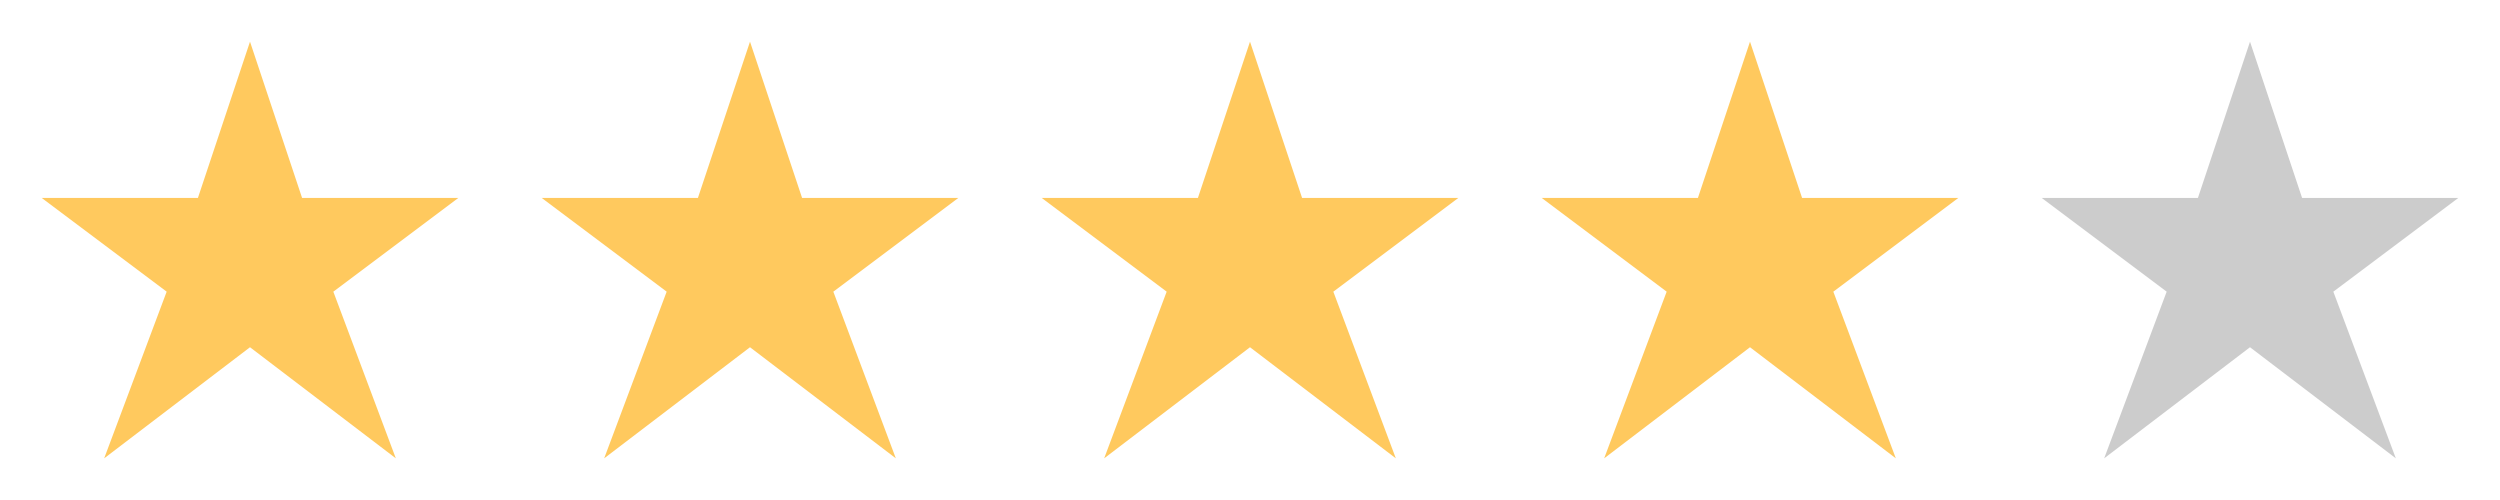 <?xml version="1.0" encoding="UTF-8"?>
<svg data-bbox="2 2 116 20" xmlns="http://www.w3.org/2000/svg" viewBox="0 0 120 24" width="120" height="24" data-type="color">
    <g>
        <path d="M12 16.667 5 22l3-8-6-4.5h7.5L12 2l2.5 7.5H22L16 14l3 8z" fill="#FFC95E" fill-rule="evenodd" data-color="1"/>
        <path d="M36 16.667 29 22l3-8-6-4.5h7.5L36 2l2.5 7.5H46L40 14l3 8z" fill="#FFC95E" fill-rule="evenodd" data-color="1"/>
        <path d="M60 16.667 53 22l3-8-6-4.5h7.5L60 2l2.5 7.5H70L64 14l3 8z" fill="#FFC95E" fill-rule="evenodd" data-color="1"/>
        <path d="M84 16.667 77 22l3-8-6-4.5h7.5L84 2l2.5 7.5H94L88 14l3 8z" fill="#FFC95E" fill-rule="evenodd" data-color="1"/>
        <path d="M108 16.667 101 22l3-8-6-4.5h7.5L108 2l2.5 7.5h7.5l-6 4.5 3 8z" fill="#000000" fill-opacity=".2" fill-rule="evenodd" data-color="2"/>
    </g>
</svg>
